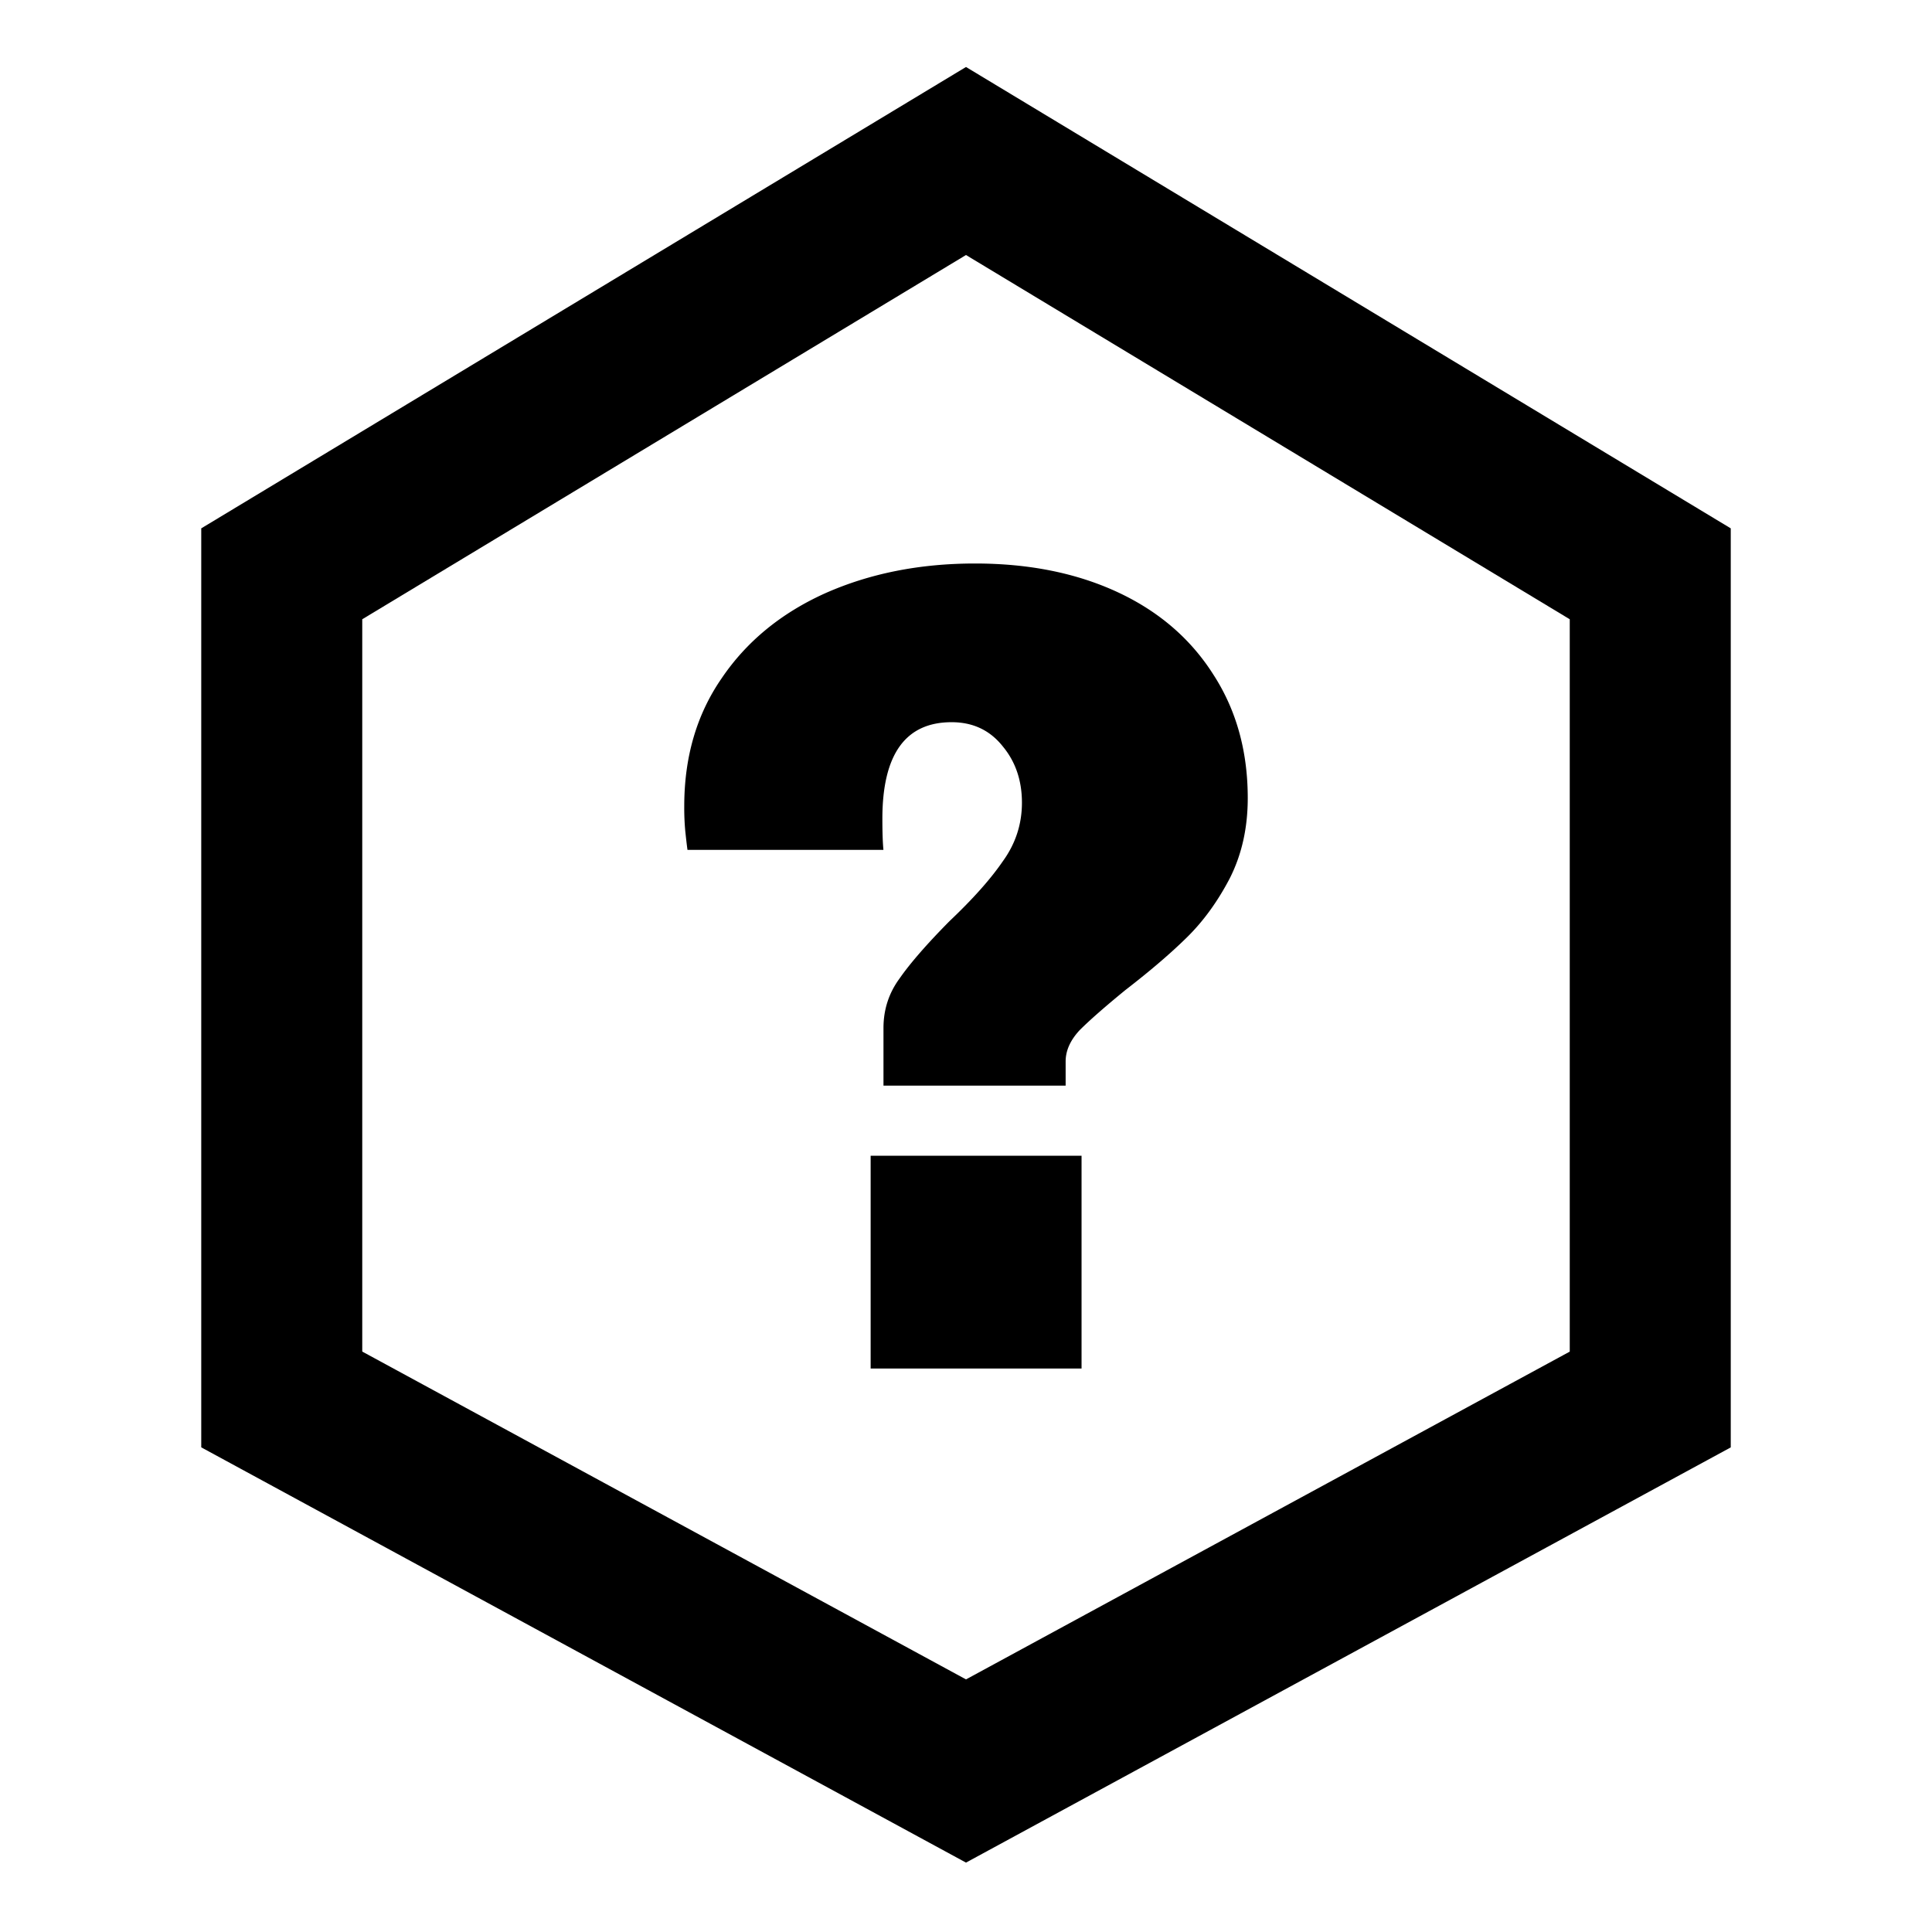 <svg width="42" height="42" viewBox="0 0 42 42" fill="none" xmlns="http://www.w3.org/2000/svg">
    <path d="M6.125 12.474 21 3.5l14.875 8.974v17.95L21 38.5 6.125 30.423V12.474z" stroke="#000" stroke-width="3.5"/>
    <path d="M21.197 12.25c1.173 0 2.207.208 3.103.625.895.417 1.59 1.017 2.084 1.8.494.767.741 1.658.741 2.675 0 .65-.131 1.233-.394 1.75-.262.5-.57.925-.926 1.275-.355.35-.803.733-1.343 1.15-.448.367-.78.658-.996.875-.2.217-.3.442-.3.675v.525h-3.96v-1.25c0-.4.115-.758.347-1.075.231-.333.594-.75 1.088-1.25.51-.483.896-.917 1.158-1.3.278-.383.417-.808.417-1.275 0-.483-.14-.892-.417-1.225-.278-.35-.648-.525-1.112-.525-1.003 0-1.505.7-1.505 2.1 0 .3.008.525.023.675h-4.26c-.016-.117-.031-.25-.047-.4a5.48 5.48 0 0 1-.023-.55c0-1.067.27-1.992.81-2.775.54-.8 1.29-1.417 2.247-1.85.972-.433 2.06-.65 3.265-.65zm-2.27 17.5v-4.625h4.585v4.625h-4.585z" fill="#000"/>
</svg>
